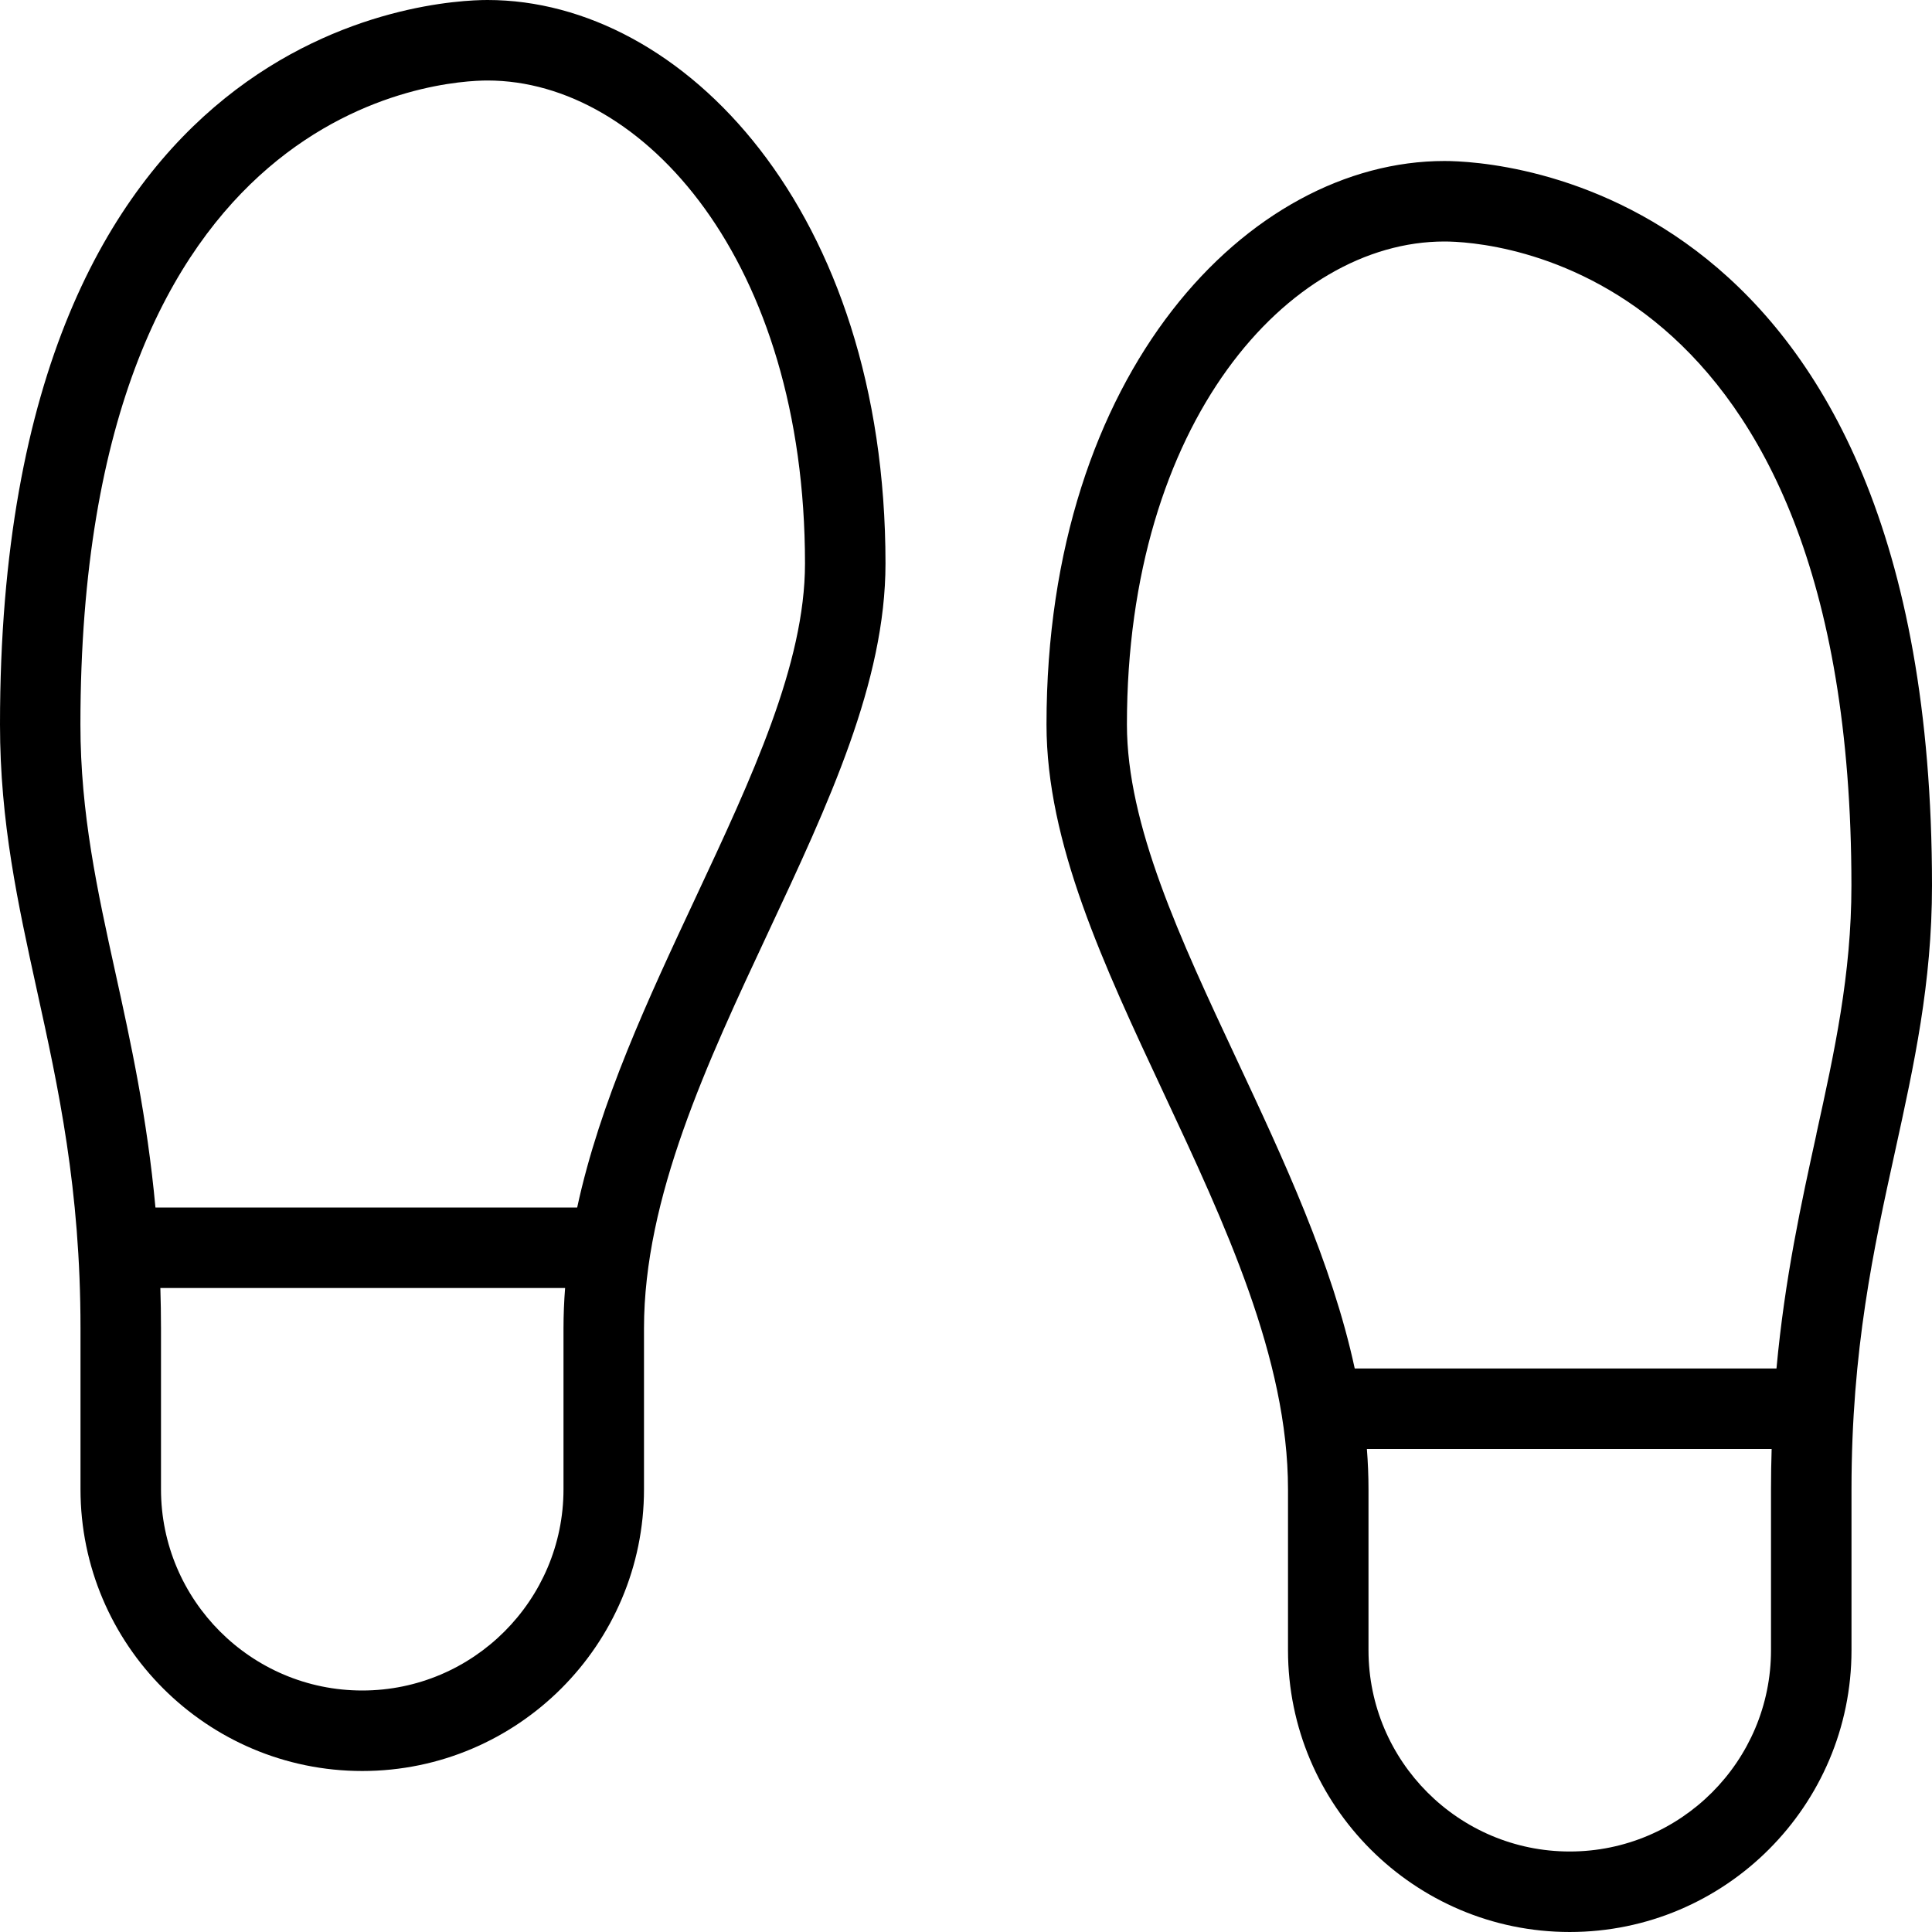 <?xml version="1.0" encoding="UTF-8"?> <svg xmlns="http://www.w3.org/2000/svg" id="Layer_1" data-name="Layer 1" viewBox="0 0 24 24" width="512" height="512"><path d="M17.944,2c-2.431,0-4.944,2.618-4.944,7,0,1.471,.707,2.98,1.456,4.58,.759,1.621,1.544,3.297,1.544,4.92v2c0,1.93,1.57,3.5,3.5,3.5s3.5-1.57,3.5-3.5v-2c0-1.732,.275-2.987,.542-4.201,.235-1.072,.458-2.085,.458-3.299,0-8.748-5.436-9-6.056-9Zm4.056,16.5v2c0,1.378-1.121,2.5-2.5,2.5s-2.5-1.122-2.5-2.5v-2c0-.167-.007-.334-.02-.5h5.028c-.005,.163-.008,.329-.008,.5Zm.565-4.415c-.187,.854-.393,1.789-.497,2.915h-5.239c-.284-1.315-.884-2.595-1.469-3.845-.7-1.495-1.361-2.907-1.361-4.155,0-3.756,2.006-6,3.944-6,.518,0,5.056,.225,5.056,8,0,1.106-.211,2.067-.435,3.085ZM6.056,0C5.436,0,0,.252,0,9c0,1.214,.223,2.227,.458,3.299,.267,1.213,.542,2.468,.542,4.201v2c0,1.93,1.57,3.5,3.5,3.5s3.5-1.57,3.5-3.5v-2c0-1.623,.785-3.299,1.544-4.92,.749-1.599,1.456-3.109,1.456-4.58C11,2.618,8.486,0,6.056,0Zm.944,16.5v2c0,1.378-1.121,2.5-2.5,2.5s-2.5-1.122-2.5-2.5v-2c0-.171-.003-.337-.008-.5H7.02c-.013,.166-.02,.333-.02,.5Zm1.639-5.345c-.585,1.25-1.185,2.53-1.469,3.845H1.931c-.104-1.126-.309-2.061-.497-2.915-.224-1.018-.435-1.979-.435-3.085C1,1.225,5.538,1,6.056,1c1.938,0,3.944,2.244,3.944,6,0,1.248-.661,2.66-1.361,4.155Z"></path></svg> 